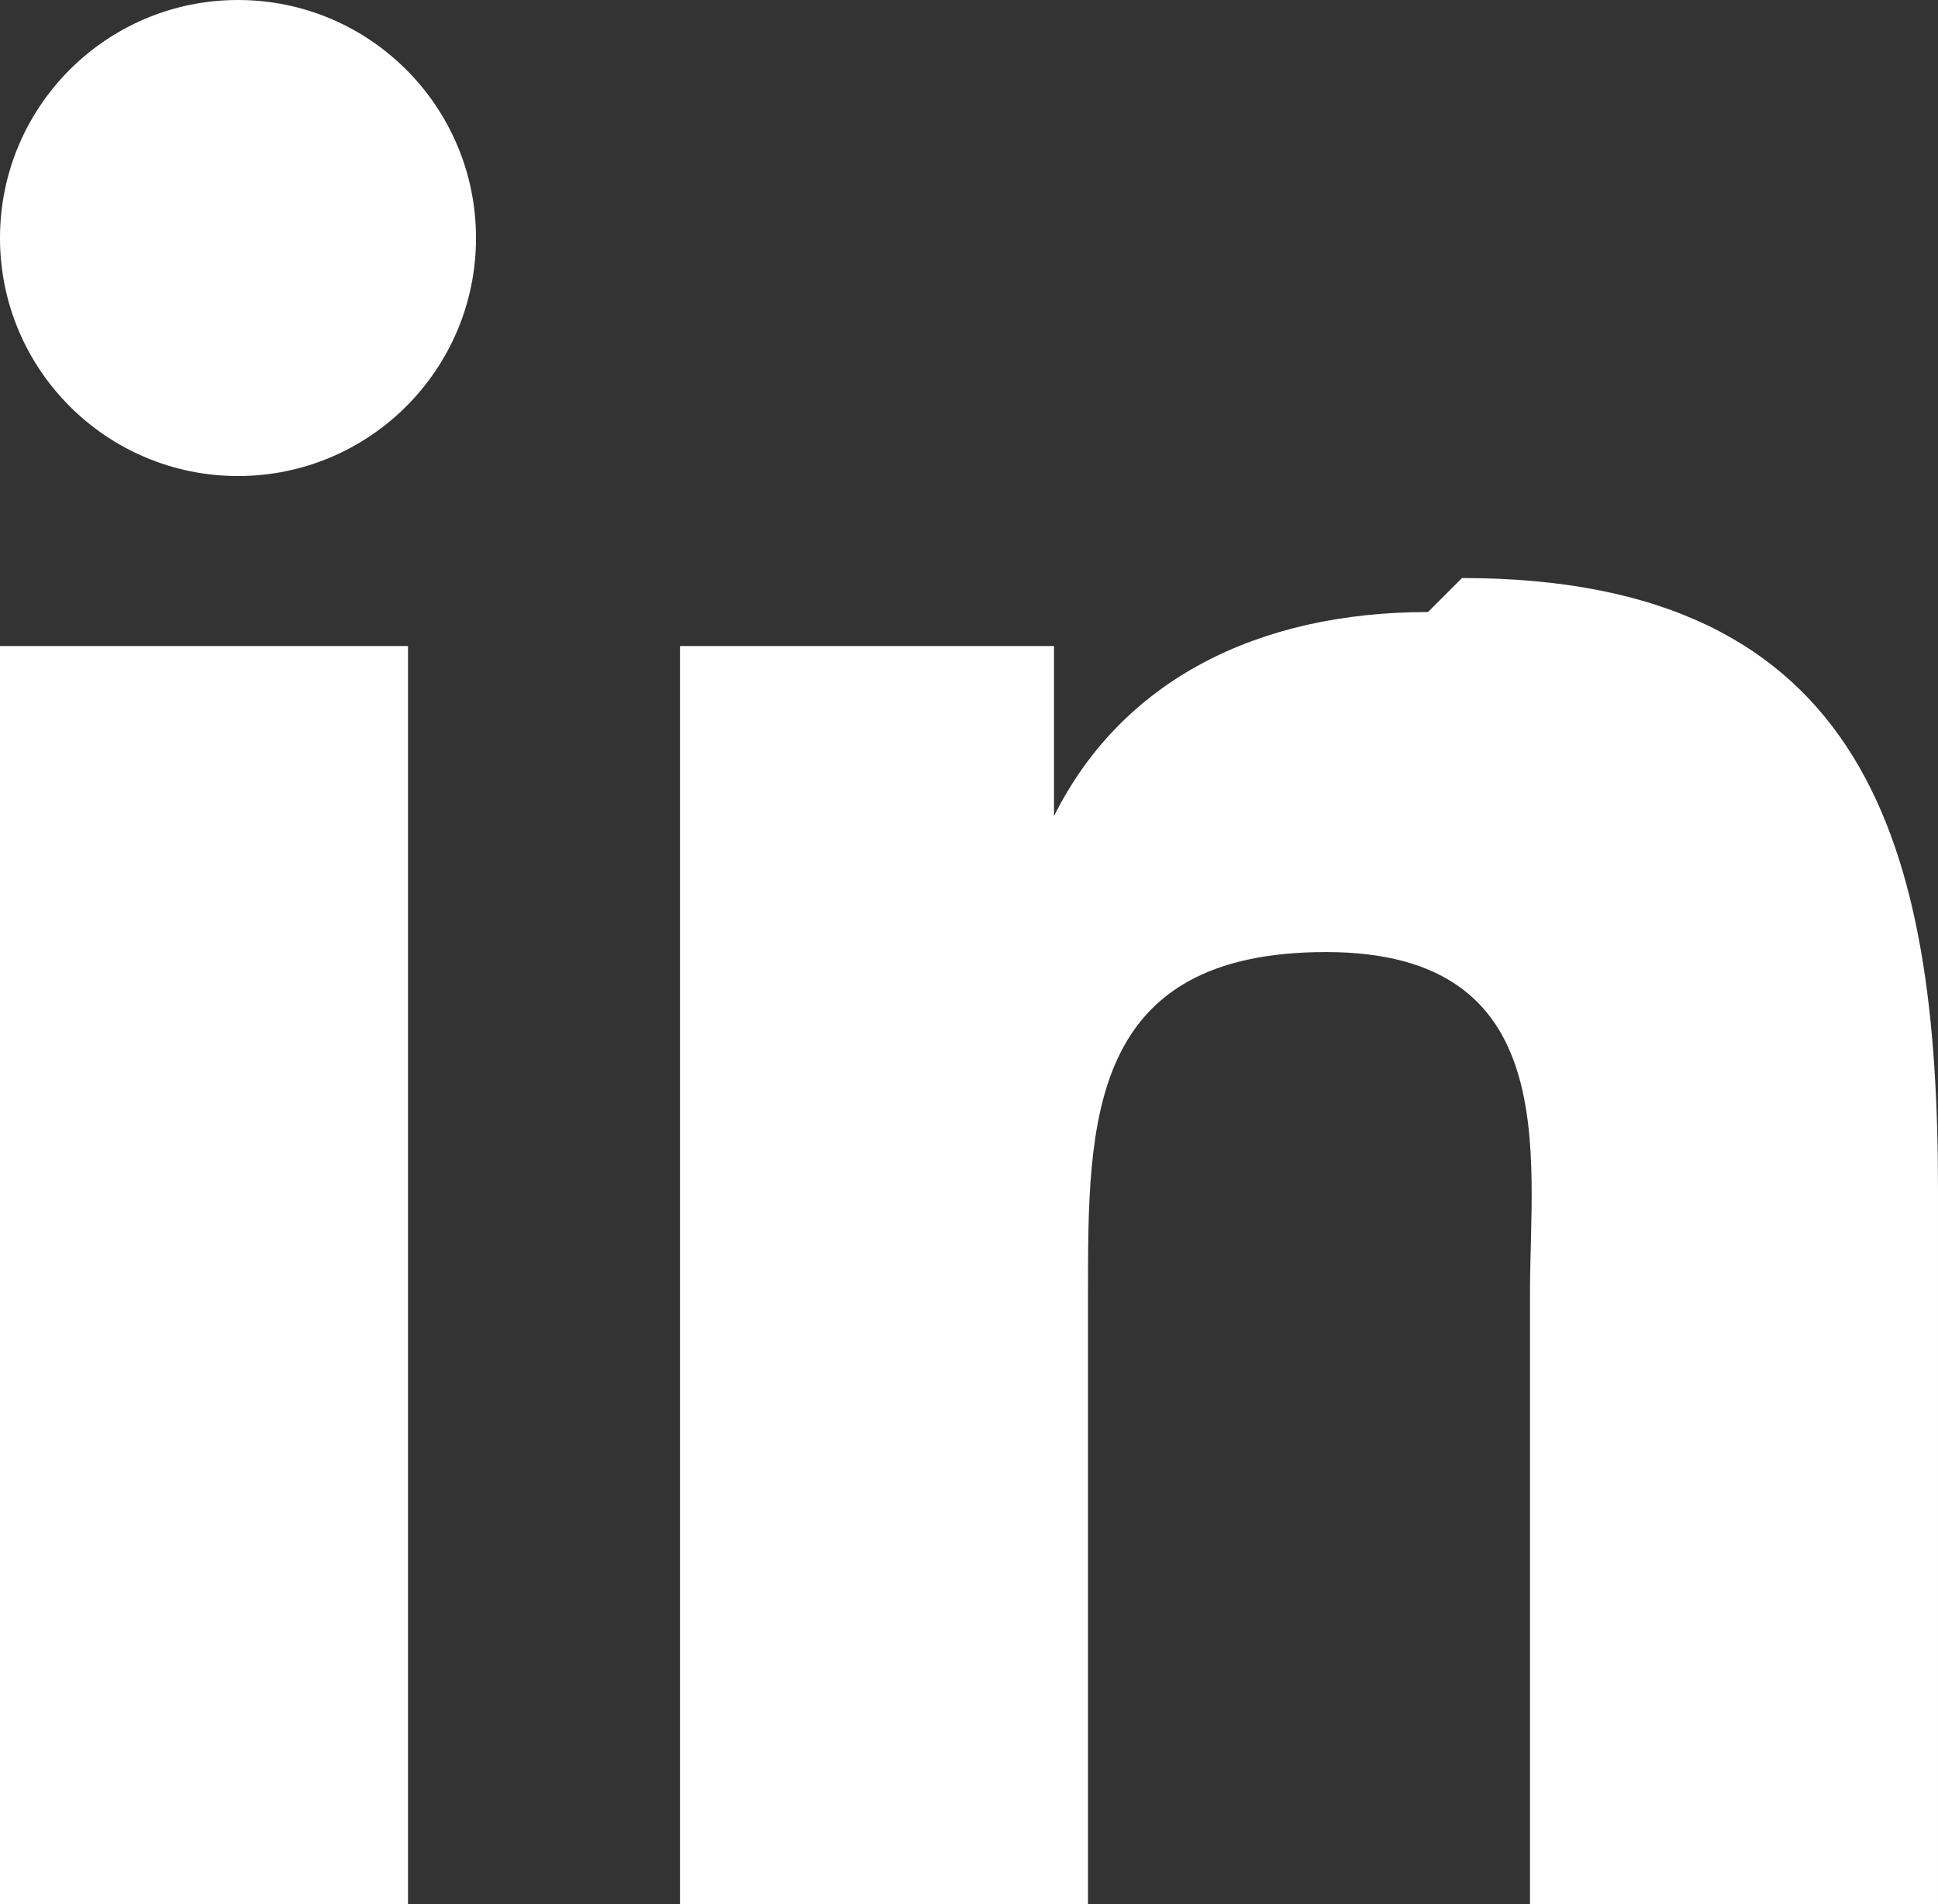 <svg xmlns="http://www.w3.org/2000/svg" id="Layer_2" version="1.1" viewBox="0 0 5.7 5.6"><rect x="0" y="0" width="5.7" height="5.6" fill="#333333" stroke="none"/><defs><style>.st0{fill:#fff}</style></defs><g id="Layer_1-2"><path d="M0 1.9h1.2v3.7H0z" class="st0"/><circle cx=".7" cy=".7" r=".7" class="st0"/><path d="M4.2 1.8c-.5 0-.9.2-1.1.6v-.5H2v3.8h1.2V3.8c0-.5 0-1 .7-1s.6.6.6 1v1.8h1.2V3.5c0-1-.2-1.8-1.4-1.8Z" class="st0"/></g></svg>